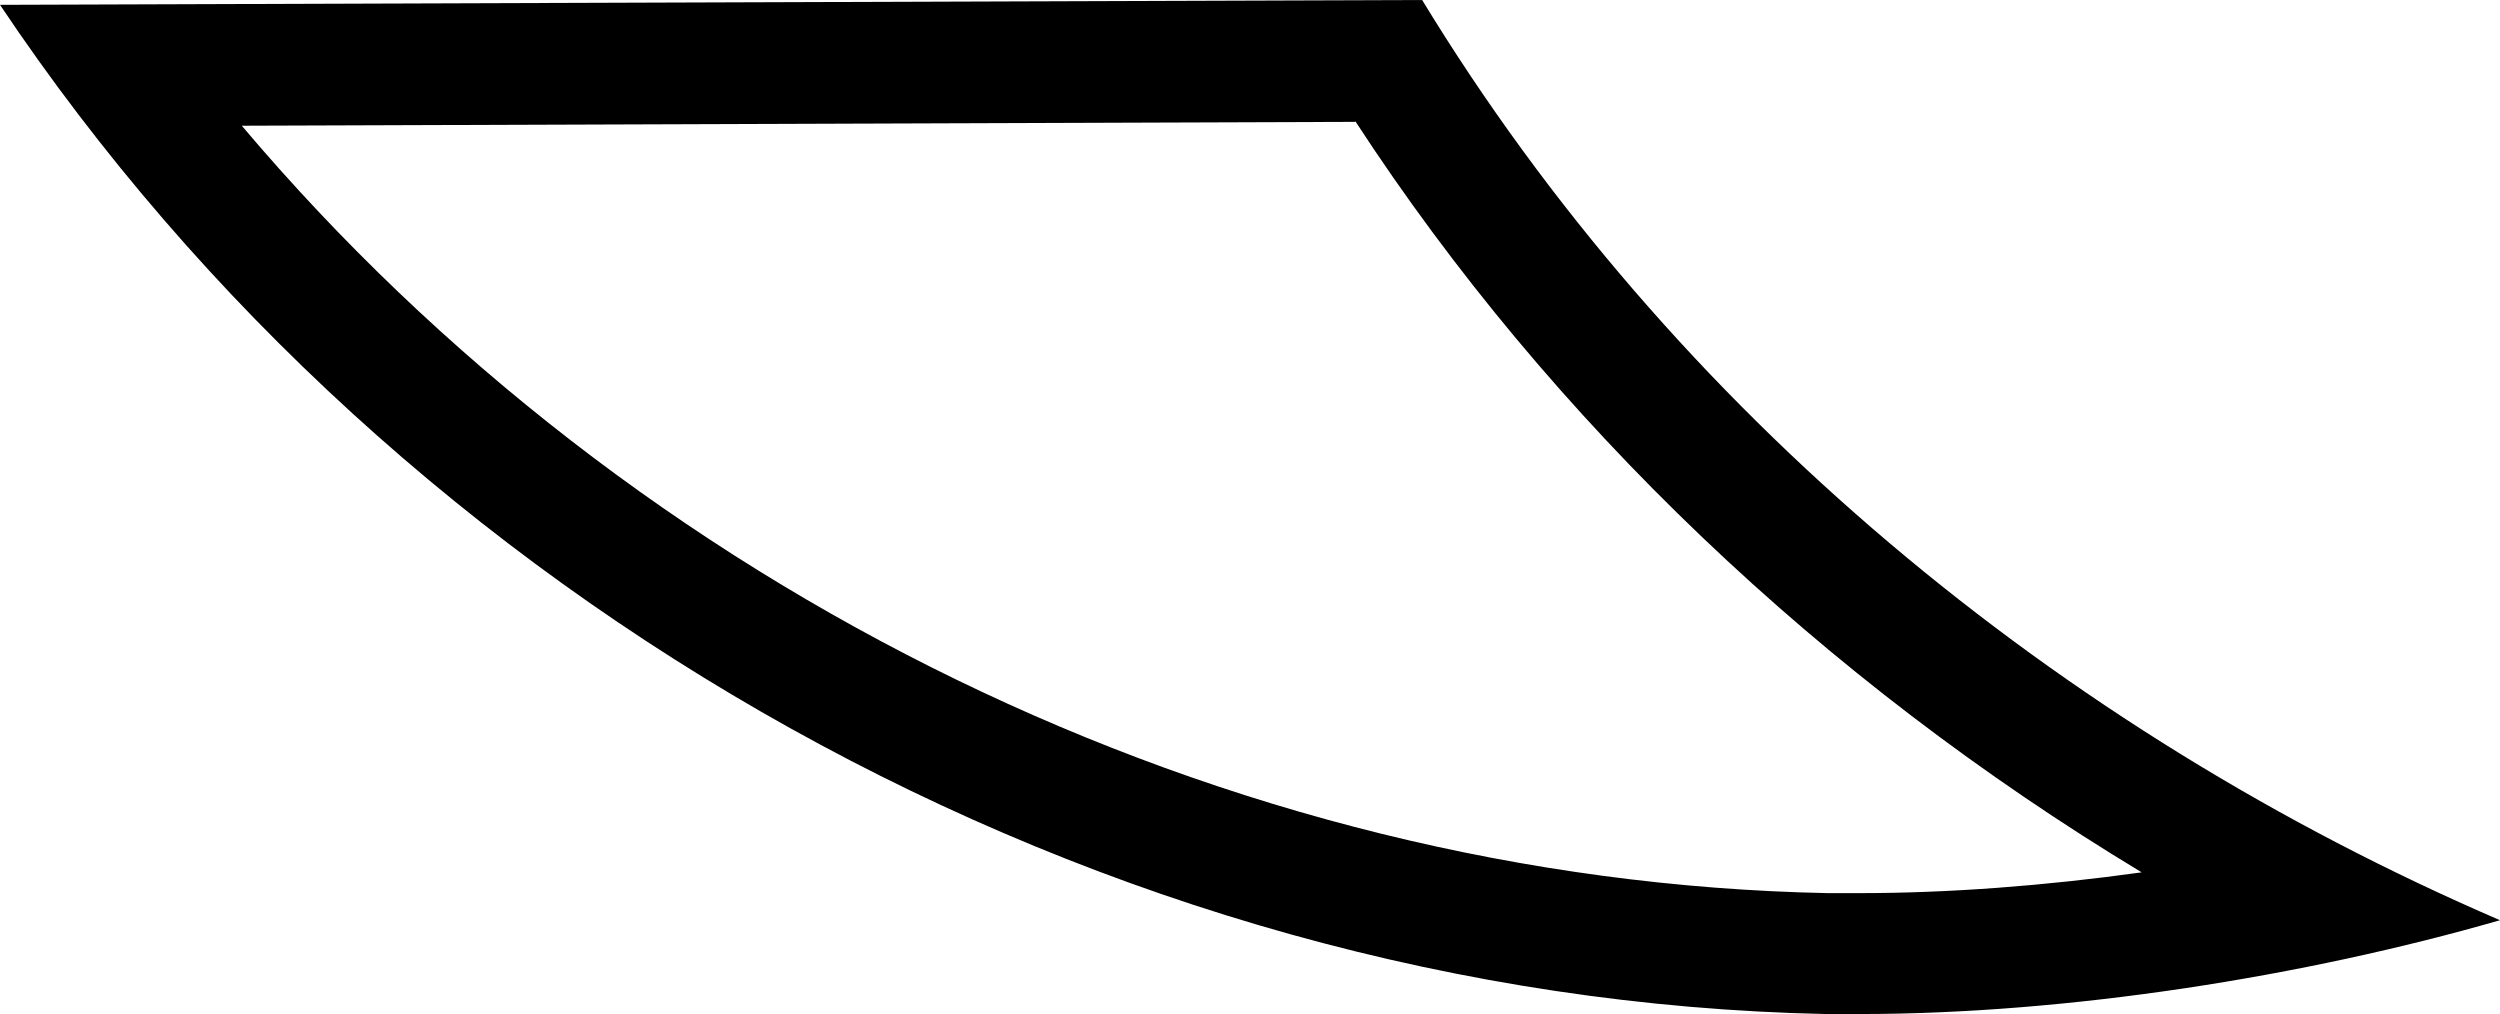 <svg xmlns="http://www.w3.org/2000/svg" viewBox="0 0 51.7 20.97"><path d="M28.03 2.51c4.04 6.2 9.66 11.55 16.26 15.53-2.01.28-4 .43-5.84.43h-.65C25.33 18.22 13.15 12.24 5 2.6l23.02-.08M29.41 0C19.61.03 9.8.07 0 .1c8.29 12.39 22.73 20.56 37.76 20.87h.7c4.3 0 9.18-.77 13.24-1.94C42.58 15.1 34.59 8.51 29.41 0z" data-name="Layer_1"/></svg>